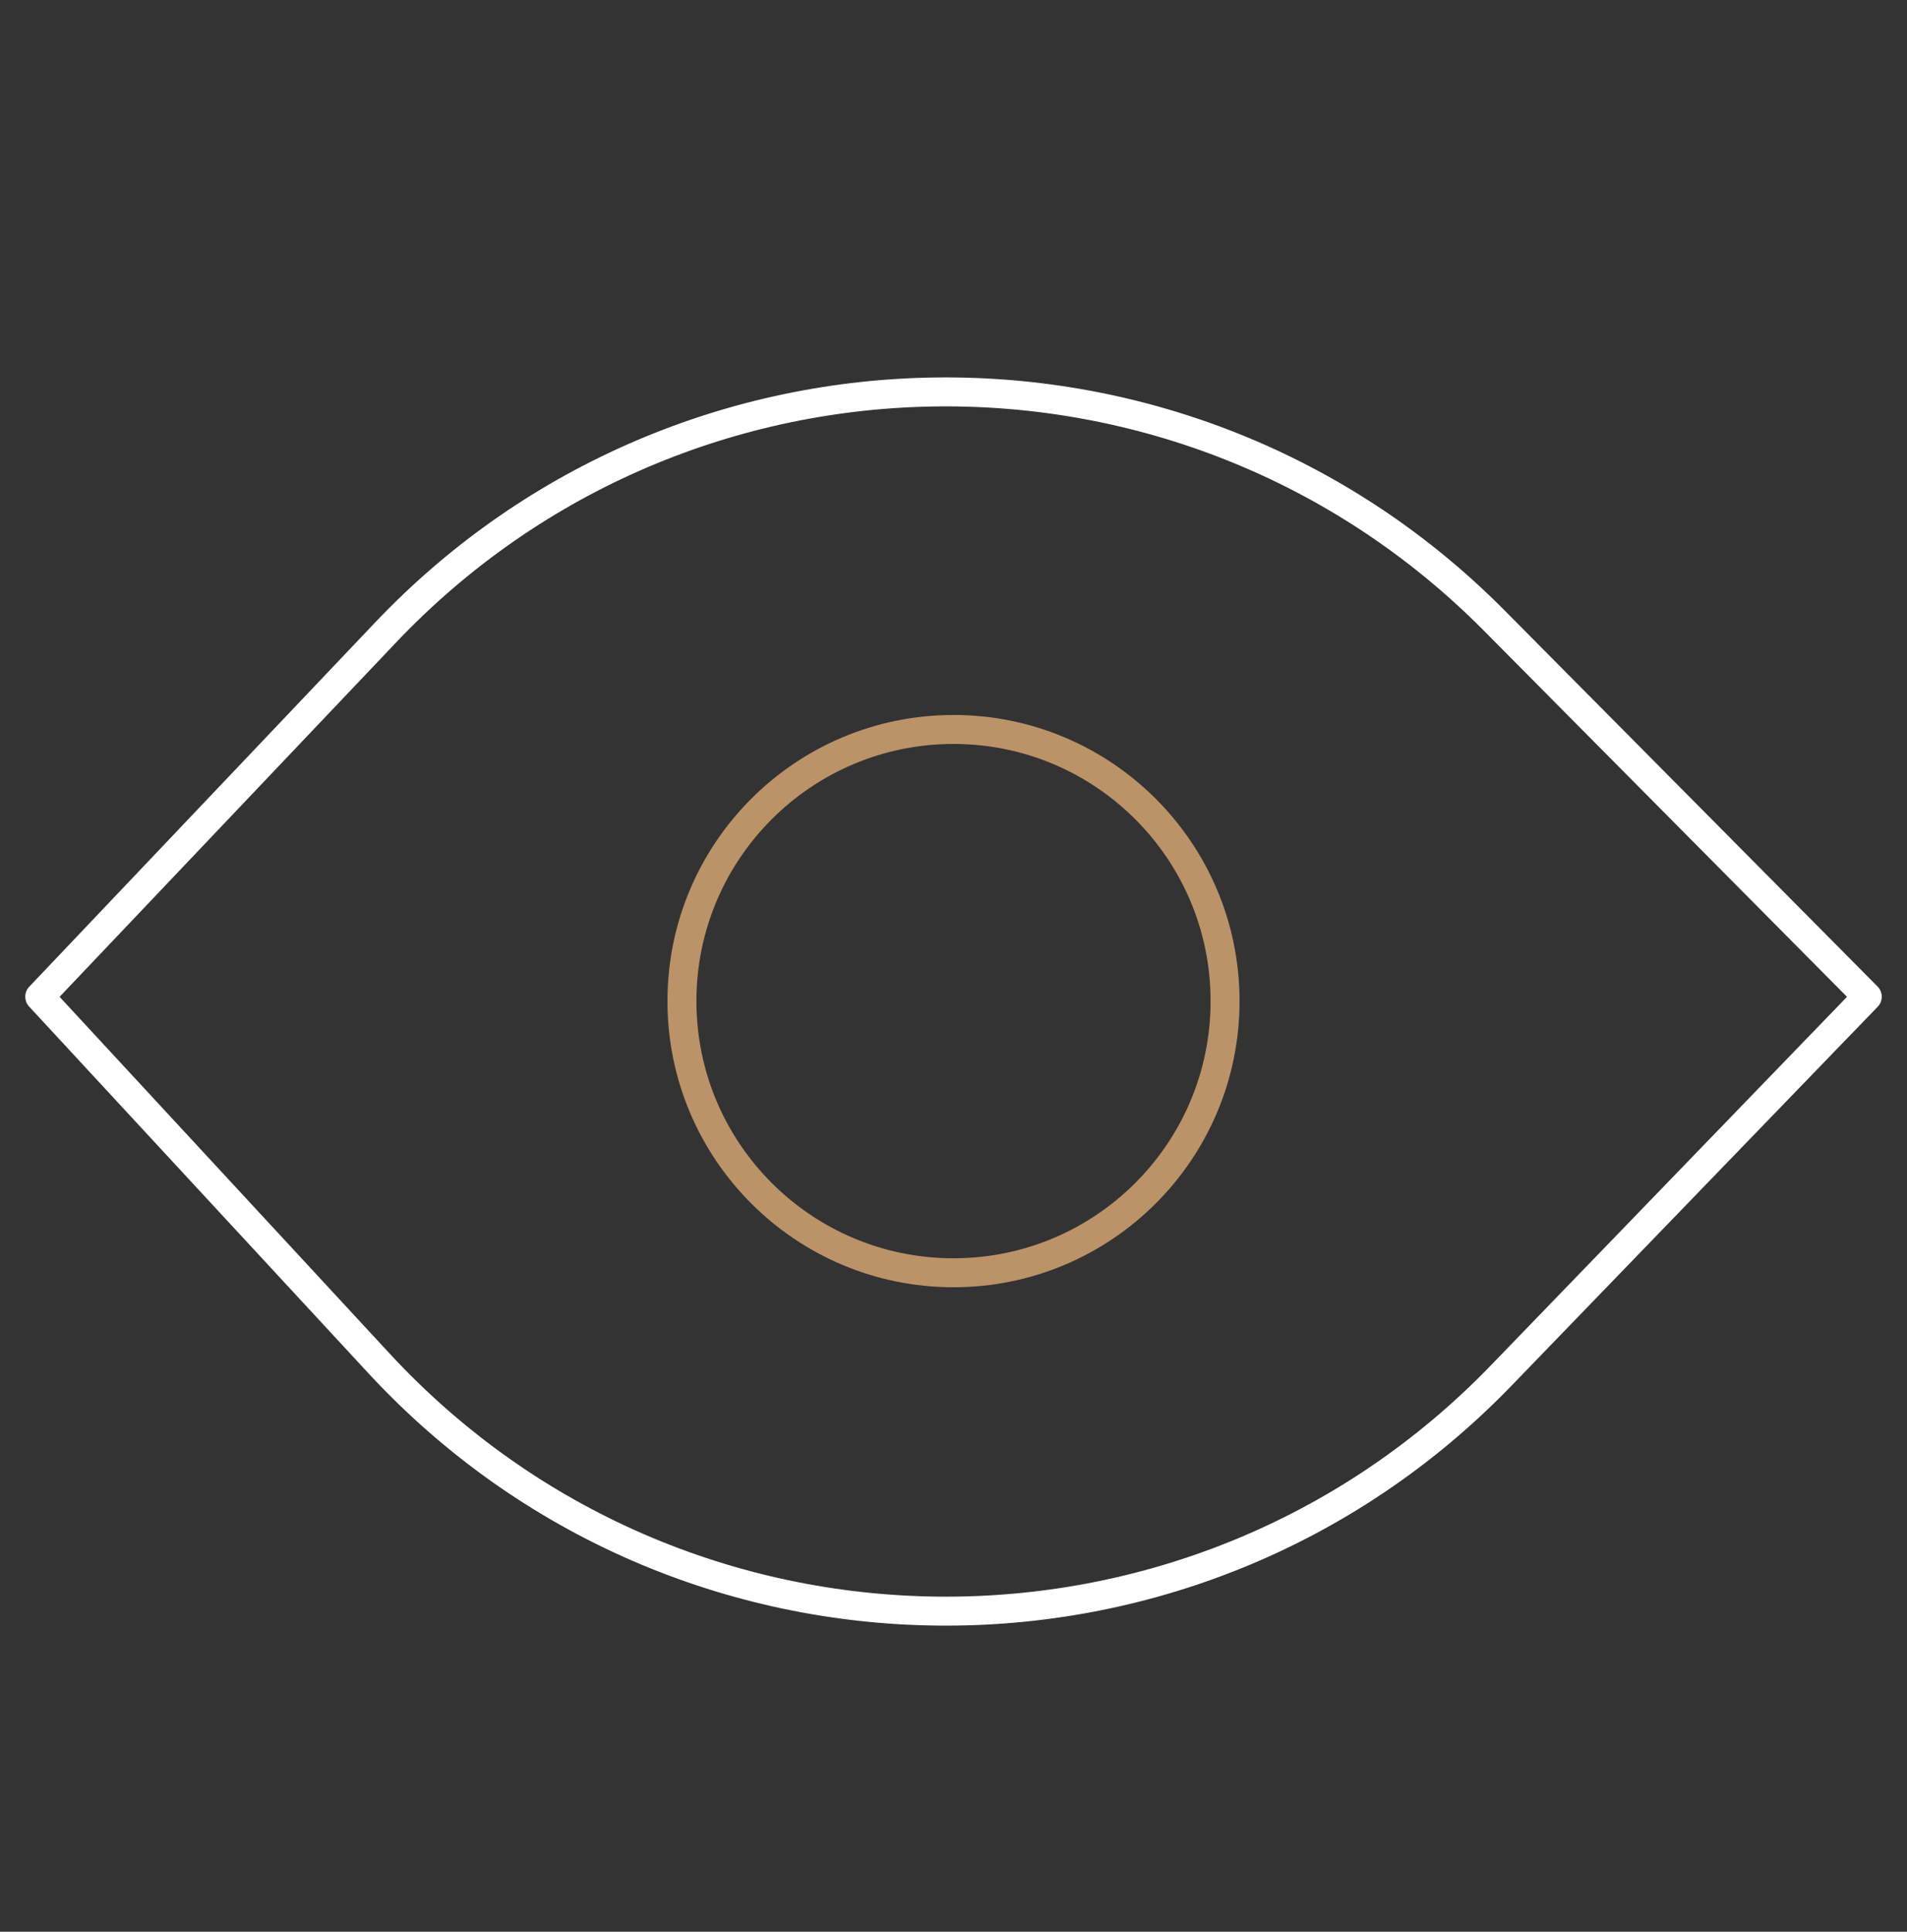 <?xml version="1.0" encoding="UTF-8"?> <svg xmlns="http://www.w3.org/2000/svg" width="79" height="80" viewBox="0 0 79 80" fill="none"><rect x="0" y="0" width="79" height="80" fill="#333333" stroke="none"/><g clip-path="url(#clip0_10649_8410)"><path d="M15.975 26.192L1.646 41.277L15.697 56.459C28.176 69.943 49.422 70.174 62.191 56.964L77.354 41.277L61.894 25.693C49.185 12.882 28.402 13.108 15.975 26.192Z" stroke="white" stroke-width="1.2" stroke-linejoin="round"></path><path d="M39.5 30.21C45.713 30.21 50.75 35.247 50.75 41.46C50.75 47.673 45.713 52.71 39.5 52.71C33.287 52.71 28.25 47.673 28.25 41.46C28.25 35.247 33.287 30.21 39.5 30.21Z" stroke="#BB9368" stroke-width="1.2"></path></g><defs><clipPath id="clip0_10649_8410"><rect width="79" height="79" fill="white" transform="translate(0 0.644)"></rect></clipPath></defs></svg> 